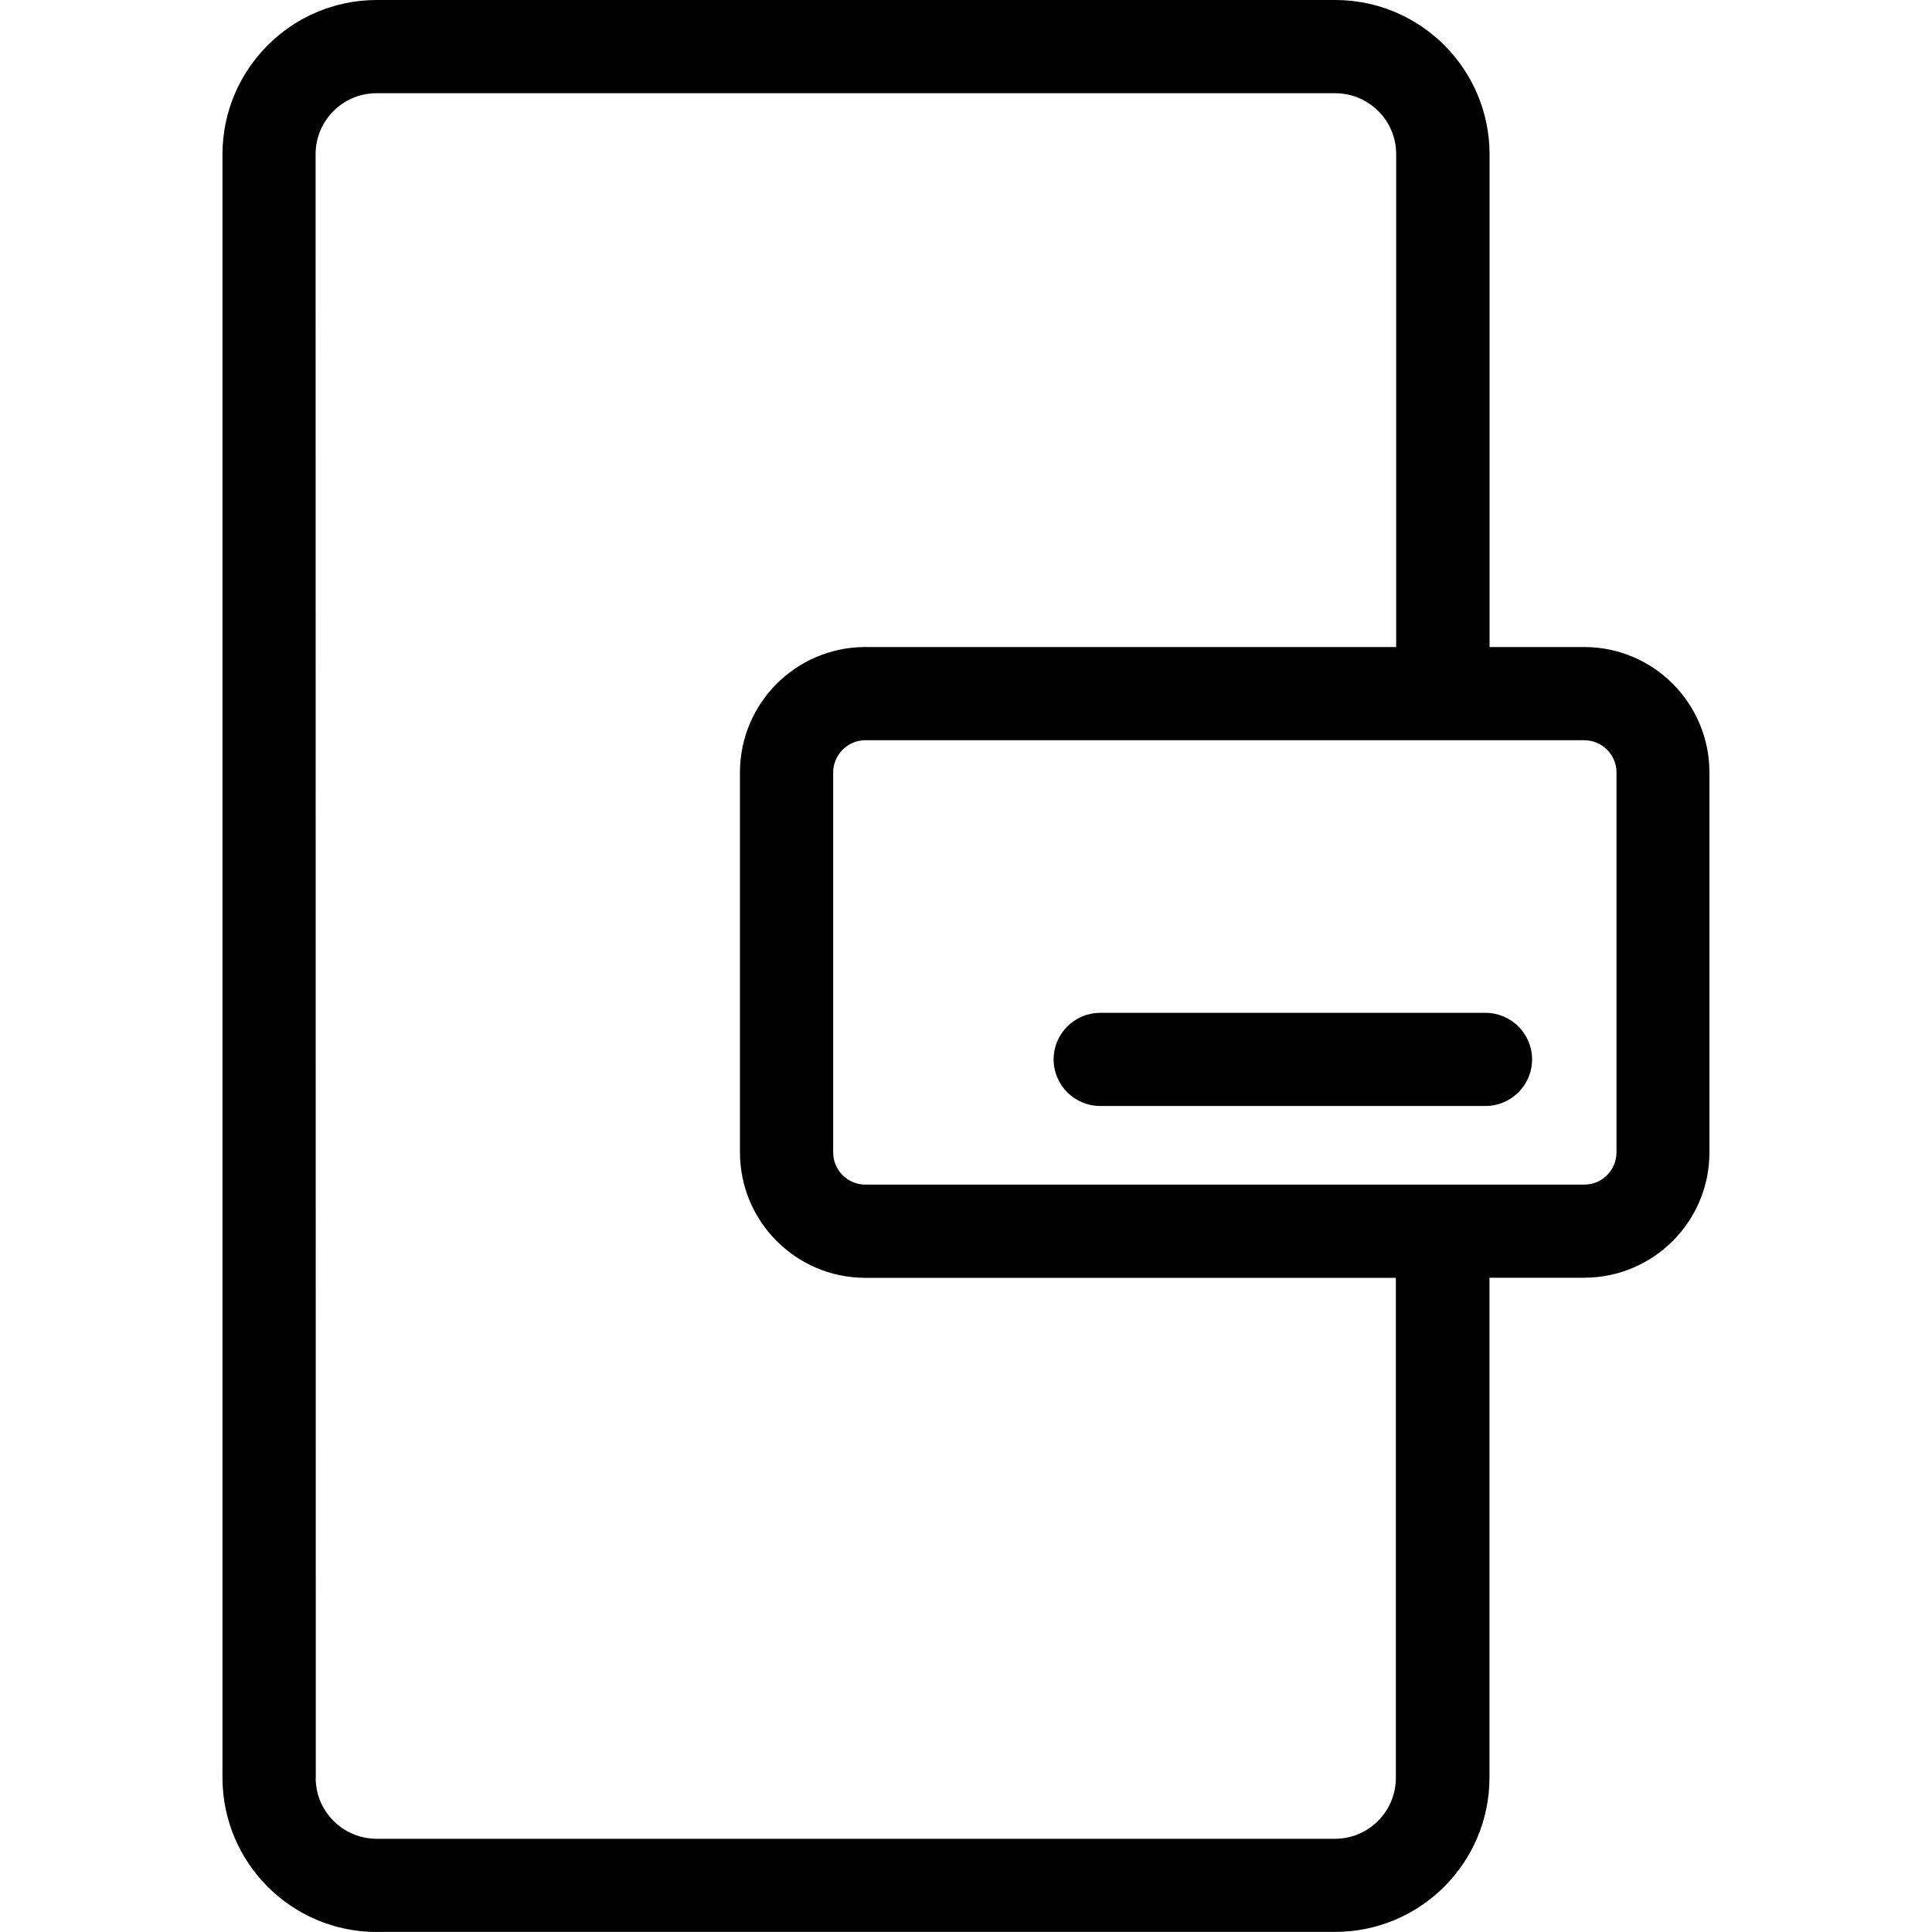 <?xml version="1.0" encoding="UTF-8"?><svg id="Layer_1" xmlns="http://www.w3.org/2000/svg" viewBox="0 0 200 200"><path id="skap---kort_skap---kortlas" d="M109.07,109.67c0-2.66,2.16-4.82,4.82-4.82h39.89c2.66,0,4.82,2.16,4.82,4.82s-2.16,4.82-4.82,4.82h-39.89c-2.66,0-4.82-2.16-4.82-4.82ZM38.98,200c-8.8-.02-15.93-7.15-15.95-15.95V15.95C23.05,7.15,30.18,.02,38.98,0h99.27c8.8,.02,15.93,7.15,15.95,15.95v51.03s9.79,0,9.79,0c7.17,0,12.97,5.82,12.97,12.99v39.33c0,7.16-5.81,12.97-12.98,12.97h-9.79s0,51.77,0,51.77c-.02,8.8-7.15,15.93-15.95,15.95H38.98s0,0,0,0ZM167.34,79.97h0c0-1.85-1.5-3.34-3.34-3.34-.02,0-.03,0-.05,0H89.46c-1.78,.07-3.21,1.54-3.21,3.34h0v39.33c0,1.8,1.43,3.26,3.22,3.33h74.54c1.83,0,3.32-1.49,3.33-3.33v-39.34s0,.02,0,.02ZM32.68,184.05c0,3.48,2.83,6.29,6.3,6.3h99.22c3.48,0,6.29-2.83,6.3-6.3v-51.77s-55.04,0-55.04,0c-7.11-.07-12.85-5.85-12.86-12.98v-39.33h0c0-7.13,5.74-12.92,12.86-12.99h55.07s0-51.03,0-51.03c0-3.48-2.83-6.29-6.3-6.3H38.97c-3.48,0-6.29,2.83-6.3,6.3l.02,168.1Z"/></svg>